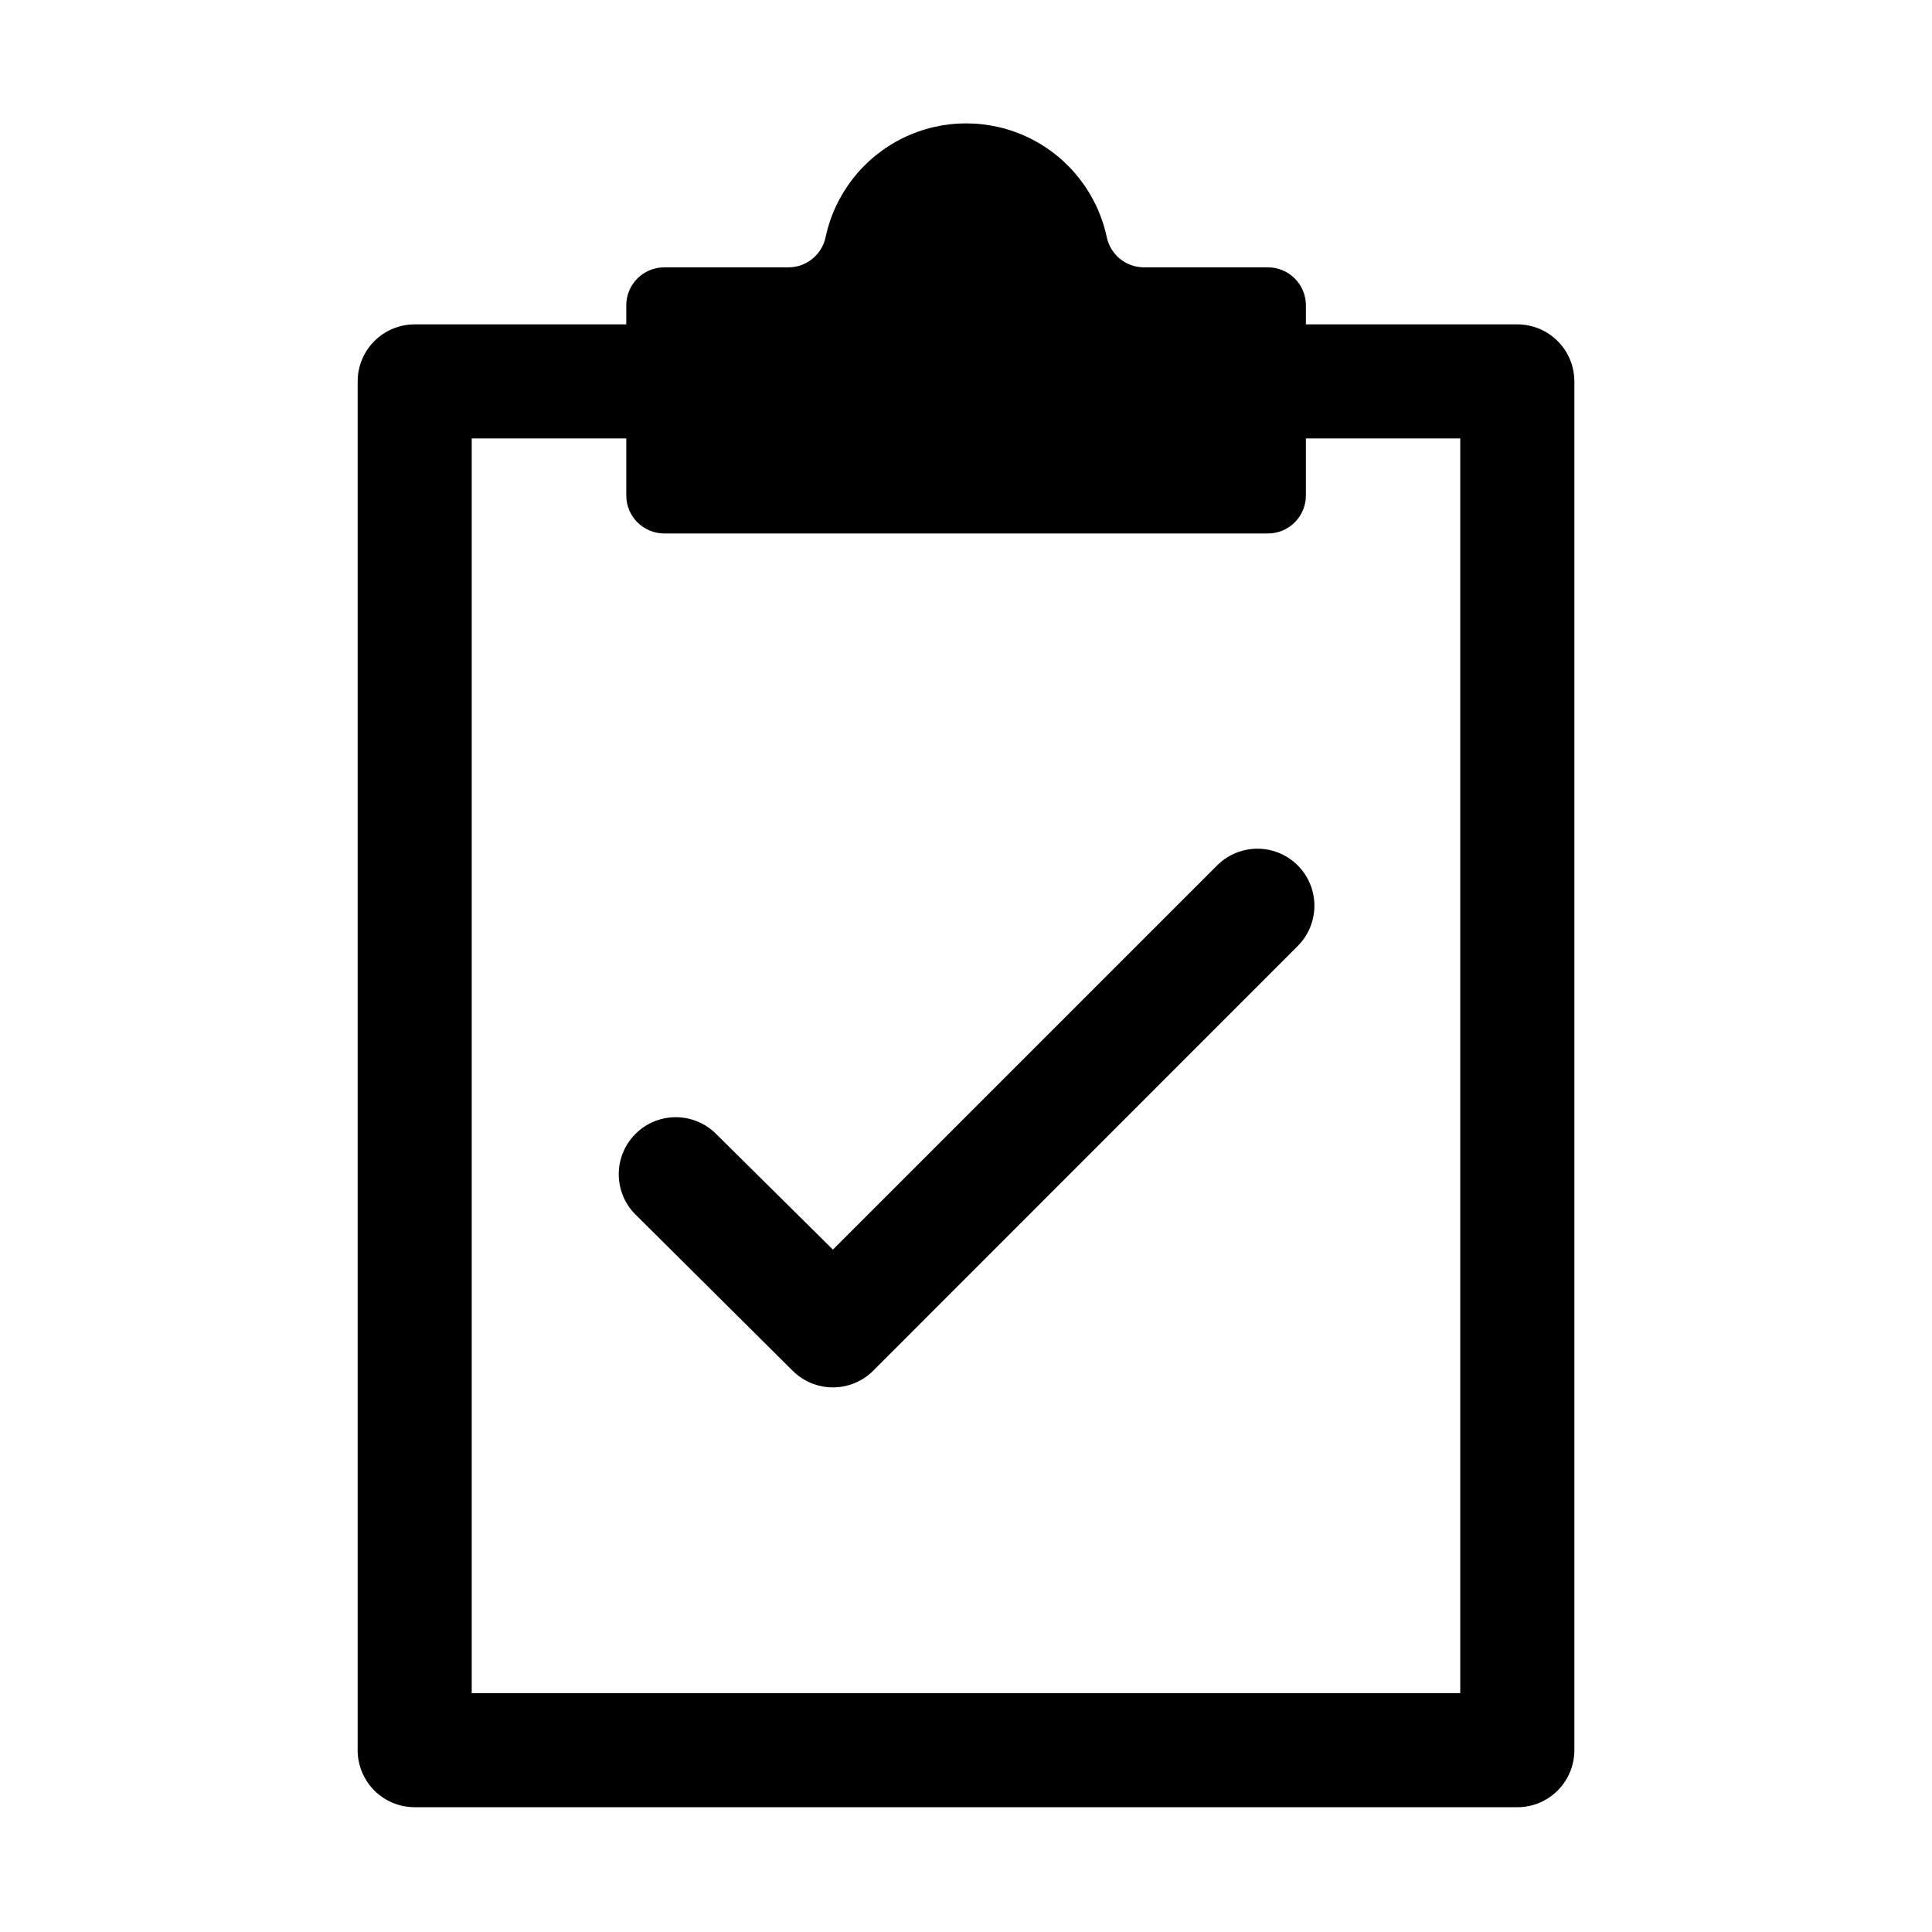 <?xml version="1.0" encoding="UTF-8"?>
<!-- Uploaded to: SVG Repo, www.svgrepo.com, Generator: SVG Repo Mixer Tools -->
<svg fill="#000000" width="800px" height="800px" version="1.1" viewBox="144 144 512 512" xmlns="http://www.w3.org/2000/svg">
 <path d="m546.1 229.96h-56.023v-5.039 0.004c0-2.672-1.059-5.238-2.949-7.125-1.891-1.891-4.453-2.953-7.125-2.953h-32.898c-4.691-0.023-8.742-3.285-9.773-7.859-2.406-11.504-9.988-21.254-20.547-26.418-10.559-5.164-22.914-5.164-33.473 0-10.559 5.164-18.141 14.914-20.547 26.418-1.031 4.574-5.082 7.836-9.773 7.859h-32.949c-5.562 0-10.074 4.512-10.074 10.078v5.039l-56.074-0.004c-4.008 0-7.856 1.594-10.688 4.43-2.836 2.832-4.426 6.68-4.426 10.688v362.74c0 4.008 1.59 7.852 4.426 10.688 2.832 2.836 6.68 4.426 10.688 4.426h292.21c4.012 0 7.856-1.59 10.688-4.426 2.836-2.836 4.43-6.68 4.43-10.688v-362.74c0-4.008-1.594-7.856-4.43-10.688-2.832-2.836-6.676-4.43-10.688-4.43zm-15.113 362.74-261.98 0.004v-332.52h40.961v15.113c0 2.672 1.062 5.234 2.949 7.125 1.891 1.891 4.453 2.953 7.125 2.953h159.96c2.672 0 5.234-1.062 7.125-2.953 1.891-1.891 2.949-4.453 2.949-7.125v-15.113h40.91v332.52zm-43.074-219.36c2.828 2.832 4.418 6.676 4.418 10.68s-1.59 7.848-4.418 10.68l-112.5 112.55c-2.836 2.832-6.676 4.422-10.684 4.422-4.004 0-7.844-1.59-10.68-4.422l-42.016-41.766c-3.598-3.856-4.922-9.309-3.496-14.387 1.426-5.074 5.391-9.043 10.469-10.469 5.078-1.422 10.531-0.098 14.387 3.496l31.336 31.035 101.82-101.82c2.836-2.832 6.676-4.422 10.684-4.422 4.004 0 7.844 1.59 10.68 4.422z"/>
</svg>